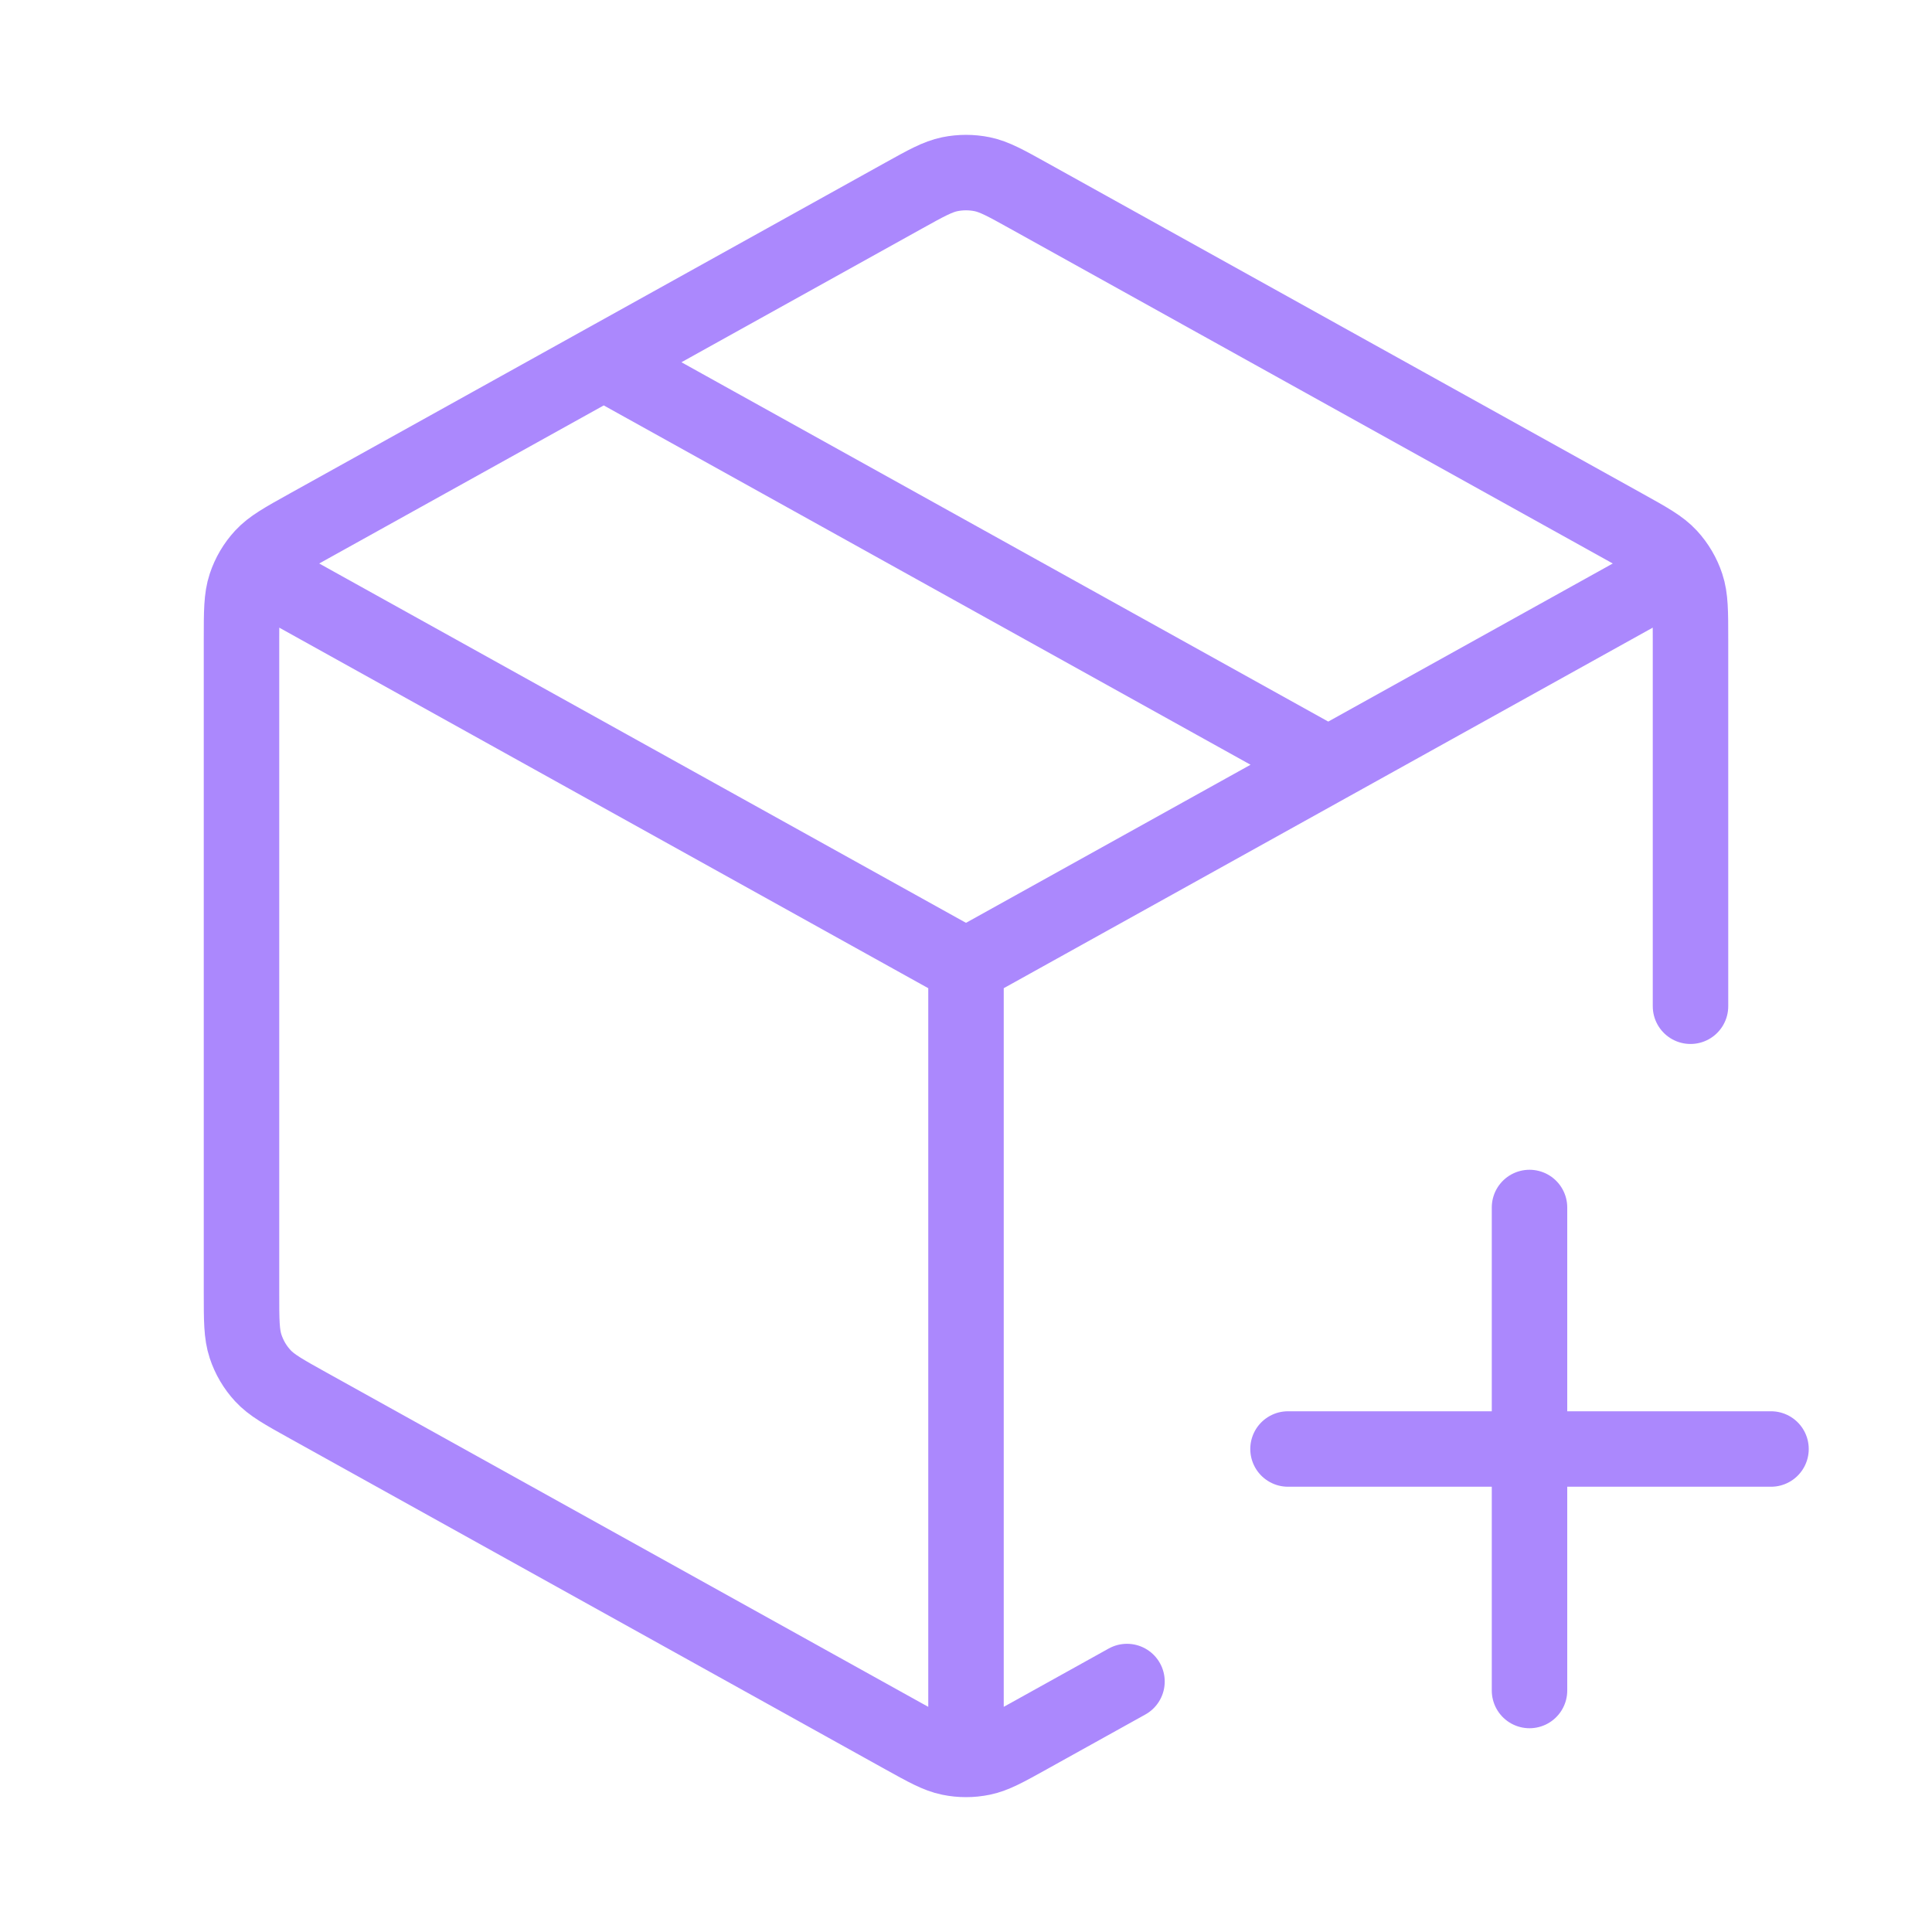 <svg width="64" height="64" viewBox="0 0 64 64" fill="none" xmlns="http://www.w3.org/2000/svg">
<path d="M54.667 19.407L32 32M32 32L9.333 19.407M32 32V57.333M37.333 55.703L34.072 57.515C33.316 57.935 32.938 58.145 32.537 58.228C32.183 58.301 31.817 58.301 31.463 58.228C31.062 58.145 30.684 57.935 29.928 57.515L10.195 46.552C9.396 46.108 8.996 45.886 8.706 45.571C8.448 45.292 8.254 44.961 8.135 44.6C8 44.193 8 43.736 8 42.822V21.177C8 20.263 8 19.806 8.135 19.399C8.254 19.038 8.448 18.707 8.706 18.428C8.996 18.113 9.396 17.891 10.195 17.447L29.928 6.484C30.684 6.064 31.062 5.854 31.463 5.771C31.817 5.699 32.183 5.699 32.537 5.771C32.938 5.854 33.316 6.064 34.072 6.484L53.805 17.447C54.604 17.891 55.004 18.113 55.294 18.428C55.551 18.707 55.746 19.038 55.865 19.399C56 19.806 56 20.263 56 21.177V33.333M20 12L44 25.333M50.667 56V40M42.667 48H58.667" stroke="#AB88FD" stroke-width="2.5" stroke-linecap="round" stroke-linejoin="round"/>
</svg>

